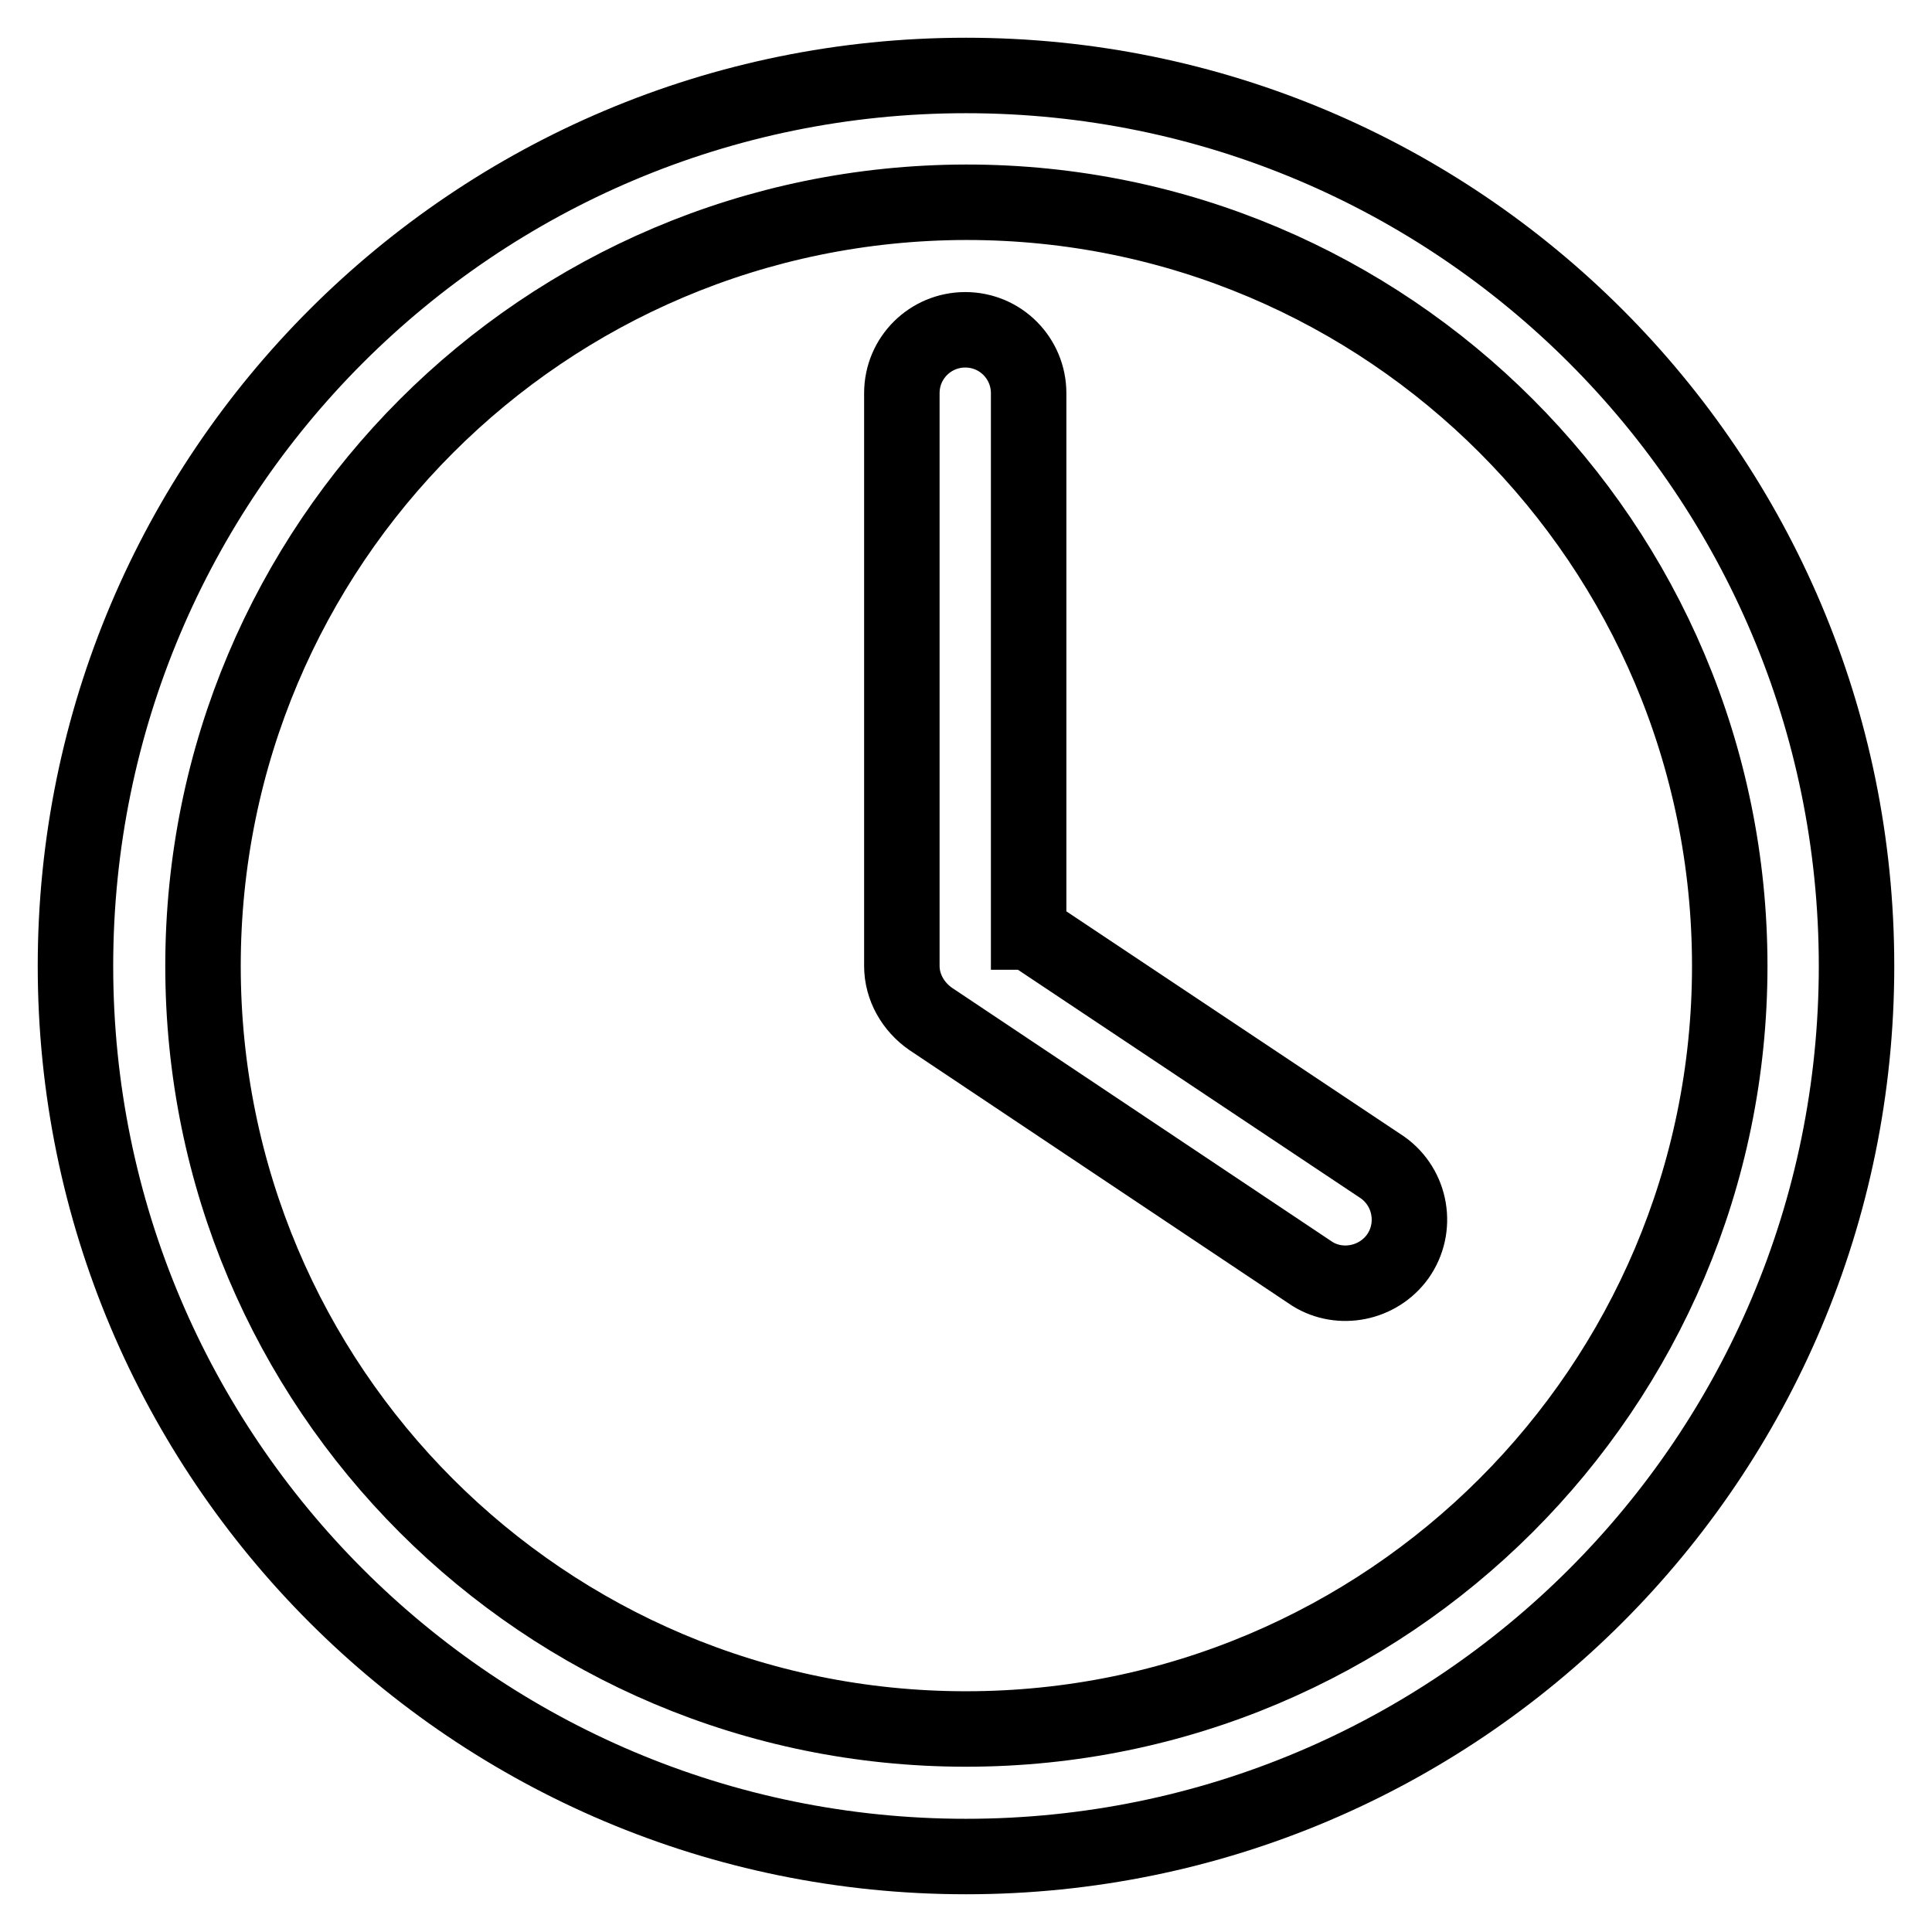 <?xml version="1.0" encoding="utf-8"?>
<!-- Svg Vector Icons : http://www.onlinewebfonts.com/icon -->
<!DOCTYPE svg PUBLIC "-//W3C//DTD SVG 1.1//EN" "http://www.w3.org/Graphics/SVG/1.1/DTD/svg11.dtd">
<svg version="1.1" xmlns="http://www.w3.org/2000/svg" xmlns:xlink="http://www.w3.org/1999/xlink" x="0px" y="0px" viewBox="0 0 256 256" enable-background="new 0 0 256 256" xml:space="preserve">
<g> <path stroke-width="10" fill-opacity="0" stroke="#000000"  d="M128,229.1c55.9,0,101.2-45.3,101.2-101.1c0-55.9-45.3-101.2-101.1-101.2c0,0,0,0-0.1,0 C72.1,26.9,26.9,72.1,26.9,128C26.9,183.9,72.1,229.1,128,229.1z M128,246c-65.2,0-118-52.8-118-118C10,62.8,62.8,10,128,10 c65.2,0,118,52.8,118,118C246,193.2,193.2,246,128,246z M136.4,123.5l46.8,31.2c3.8,2.7,4.7,8,2,11.8c-2.6,3.6-7.6,4.6-11.3,2.3 L123.3,135c-2.3-1.6-3.8-4.2-3.8-7V52.1c0-4.7,3.8-8.4,8.4-8.4c4.7,0,8.4,3.8,8.4,8.4V123.5z"/></g>
</svg>